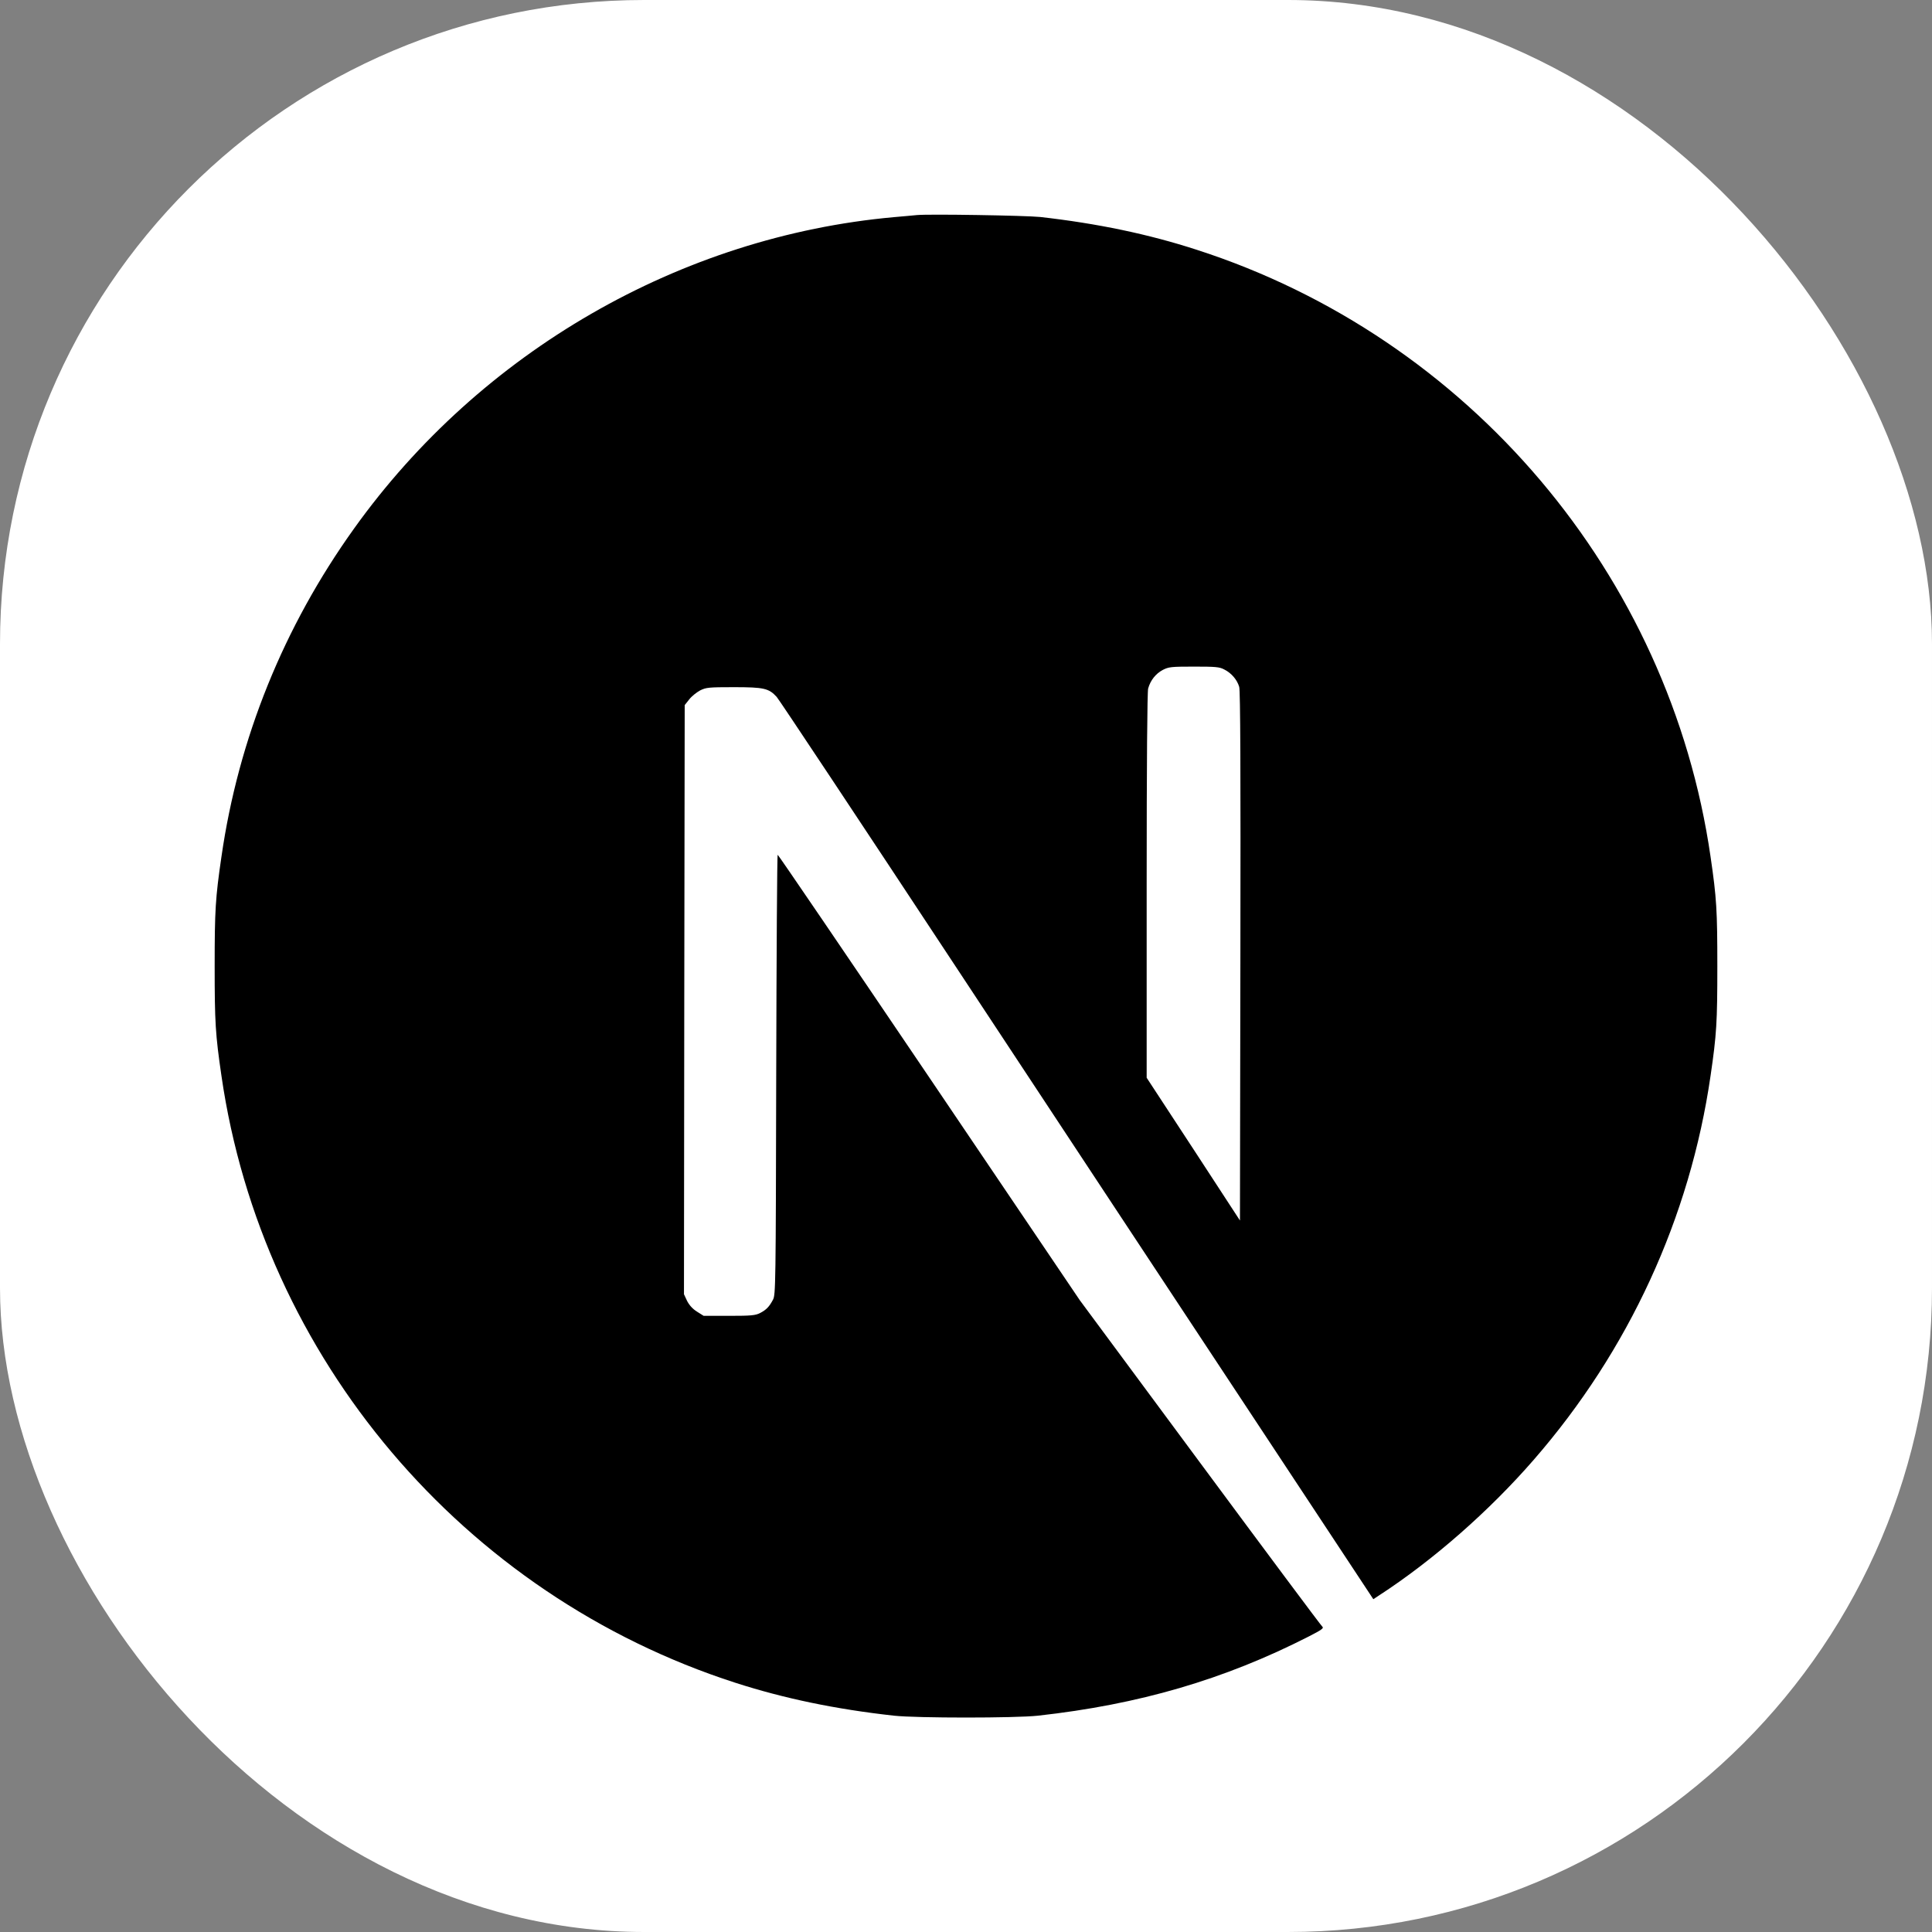 <?xml version="1.0" encoding="UTF-8"?> <svg xmlns="http://www.w3.org/2000/svg" width="90" height="90" viewBox="0 0 90 90" fill="none"><rect x="0" y="0" width="90" height="90" fill="#808080" stroke="none"/><g clip-path="url(#clip0_57_56)"><path d="M90 0H0V90H90V0Z" fill="white"></path><path d="M42.708 10.019C42.557 10.033 42.078 10.08 41.647 10.115C31.705 11.011 22.392 16.376 16.494 24.621C13.209 29.206 11.108 34.406 10.315 39.914C10.034 41.837 10 42.405 10 45.012C10 47.619 10.034 48.187 10.315 50.11C12.217 63.255 21.571 74.299 34.257 78.39C36.529 79.122 38.924 79.622 41.647 79.923C42.708 80.039 47.292 80.039 48.353 79.923C53.054 79.403 57.036 78.24 60.964 76.235C61.566 75.927 61.682 75.845 61.6 75.776C61.545 75.735 58.98 72.294 55.9 68.133L50.303 60.572L43.289 50.192C39.43 44.485 36.255 39.819 36.228 39.819C36.2 39.812 36.173 44.424 36.159 50.055C36.139 59.915 36.132 60.312 36.009 60.545C35.831 60.88 35.694 61.017 35.407 61.167C35.188 61.277 34.996 61.297 33.963 61.297H32.779L32.464 61.099C32.259 60.969 32.108 60.798 32.006 60.599L31.862 60.291L31.876 46.572L31.896 32.846L32.108 32.579C32.218 32.435 32.451 32.251 32.615 32.162C32.895 32.025 33.005 32.011 34.189 32.011C35.585 32.011 35.817 32.066 36.18 32.463C36.282 32.572 40.08 38.292 44.624 45.183C49.167 52.074 55.38 61.482 58.432 66.101L63.975 74.497L64.255 74.312C66.739 72.697 69.367 70.398 71.447 68.003C75.874 62.919 78.727 56.72 79.685 50.11C79.966 48.187 80 47.619 80 45.012C80 42.405 79.966 41.837 79.685 39.914C77.783 26.77 68.429 15.726 55.743 11.634C53.505 10.908 51.124 10.409 48.456 10.108C47.798 10.039 43.276 9.964 42.708 10.019ZM57.036 31.19C57.365 31.354 57.632 31.669 57.727 31.997C57.782 32.175 57.796 35.98 57.782 44.553L57.762 56.856L55.593 53.531L53.416 50.206V41.262C53.416 35.48 53.444 32.23 53.485 32.073C53.594 31.689 53.834 31.388 54.162 31.21C54.443 31.067 54.545 31.053 55.62 31.053C56.633 31.053 56.81 31.067 57.036 31.19Z" fill="black"></path></g><defs><clipPath id="clip0_57_56"><rect width="90" height="90" rx="30" fill="white"></rect></clipPath></defs></svg> 